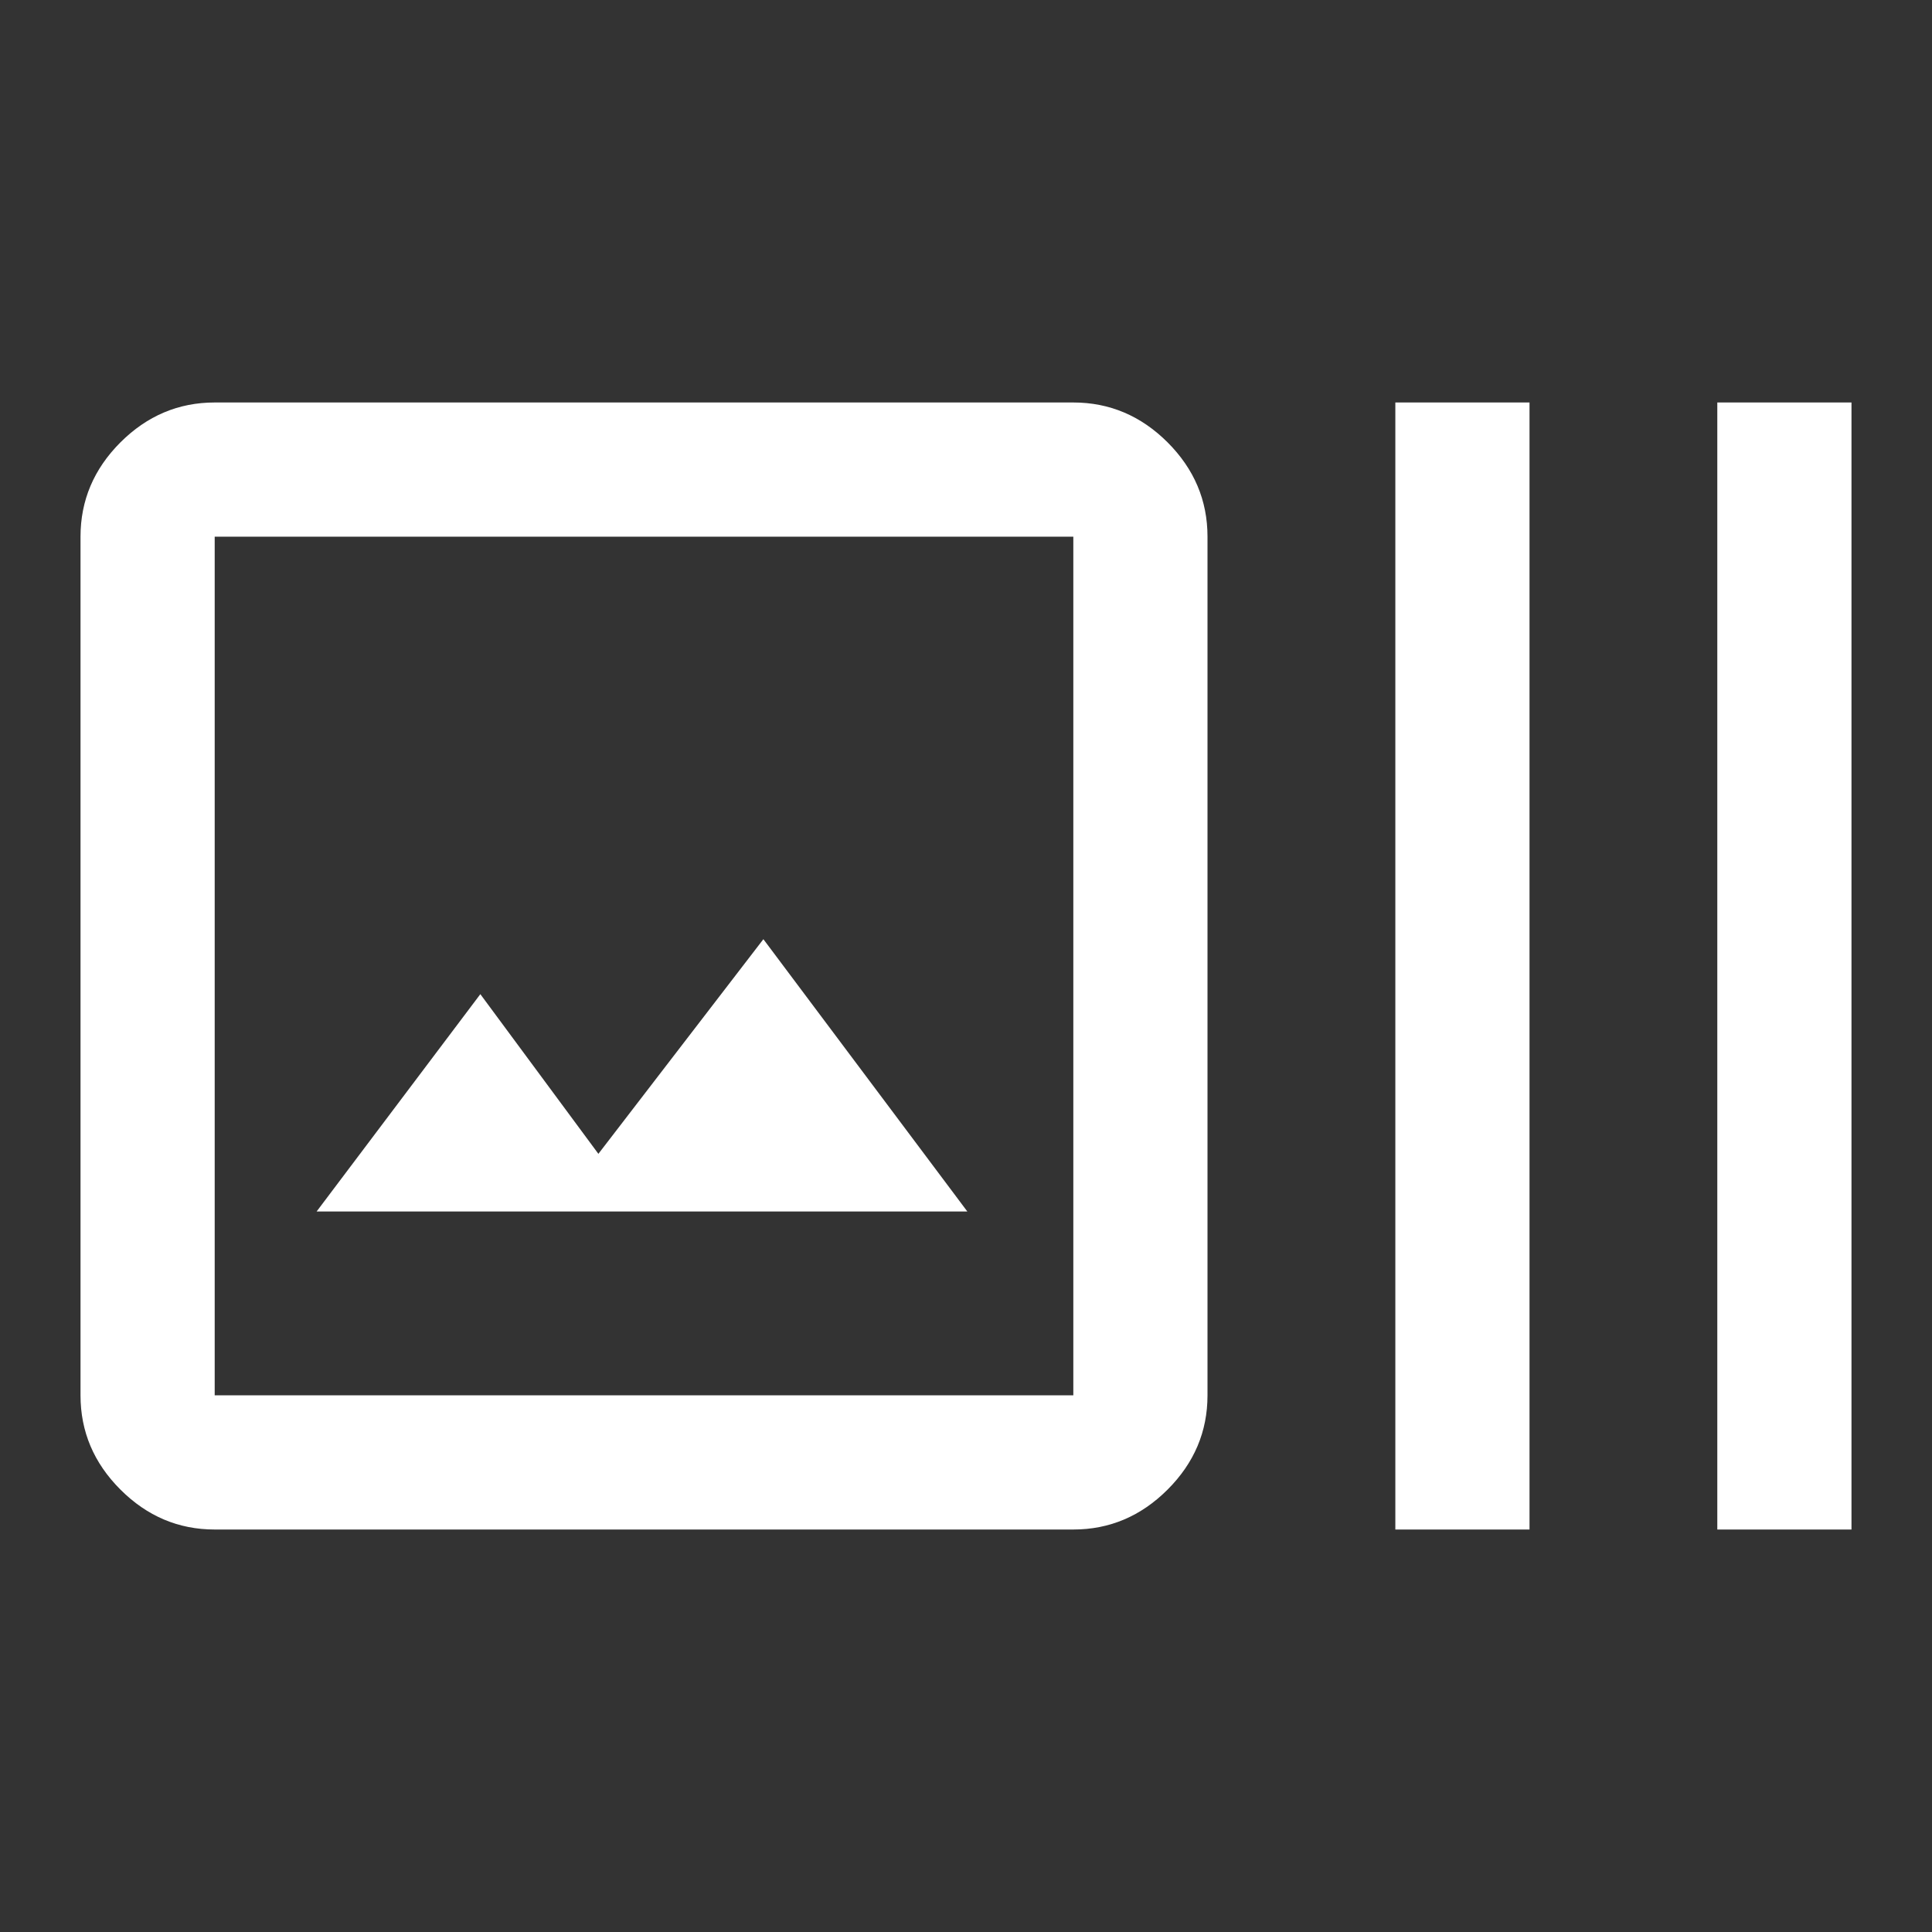 <svg width="40" height="40" viewBox="0 0 40 40" fill="none" xmlns="http://www.w3.org/2000/svg">
<rect x="0" y="0" width="40" height="40" fill="#333333" stroke="none"/>
<g id="art_track">
<mask id="mask0_3978_6864" style="mask-type:alpha" maskUnits="userSpaceOnUse" x="0" y="0" width="40" height="40">
<rect id="Bounding box" width="40" height="40" fill="#D9D9D9"/>
</mask>
<g mask="url(#mask0_3978_6864)">
<path id="art_track_2" d="M4.445 31.667C3.695 31.667 3.044 31.391 2.493 30.84C1.942 30.289 1.667 29.639 1.667 28.889V11.111C1.667 10.361 1.942 9.711 2.493 9.159C3.044 8.609 3.695 8.333 4.445 8.333H22.222C22.972 8.333 23.623 8.609 24.174 9.159C24.725 9.711 25 10.361 25 11.111V28.889C25 29.639 24.725 30.289 24.174 30.84C23.623 31.391 22.972 31.667 22.222 31.667H4.445ZM4.445 28.889H22.222V11.111H4.445V28.889ZM6.555 25.083H20.028L15.805 19.445L12.389 23.889L9.945 20.583L6.555 25.083ZM28.889 31.667V8.333H31.667V31.667H28.889ZM35.555 31.667V8.333H38.333V31.667H35.555Z" fill="white"/>
</g>
</g>
</svg>
